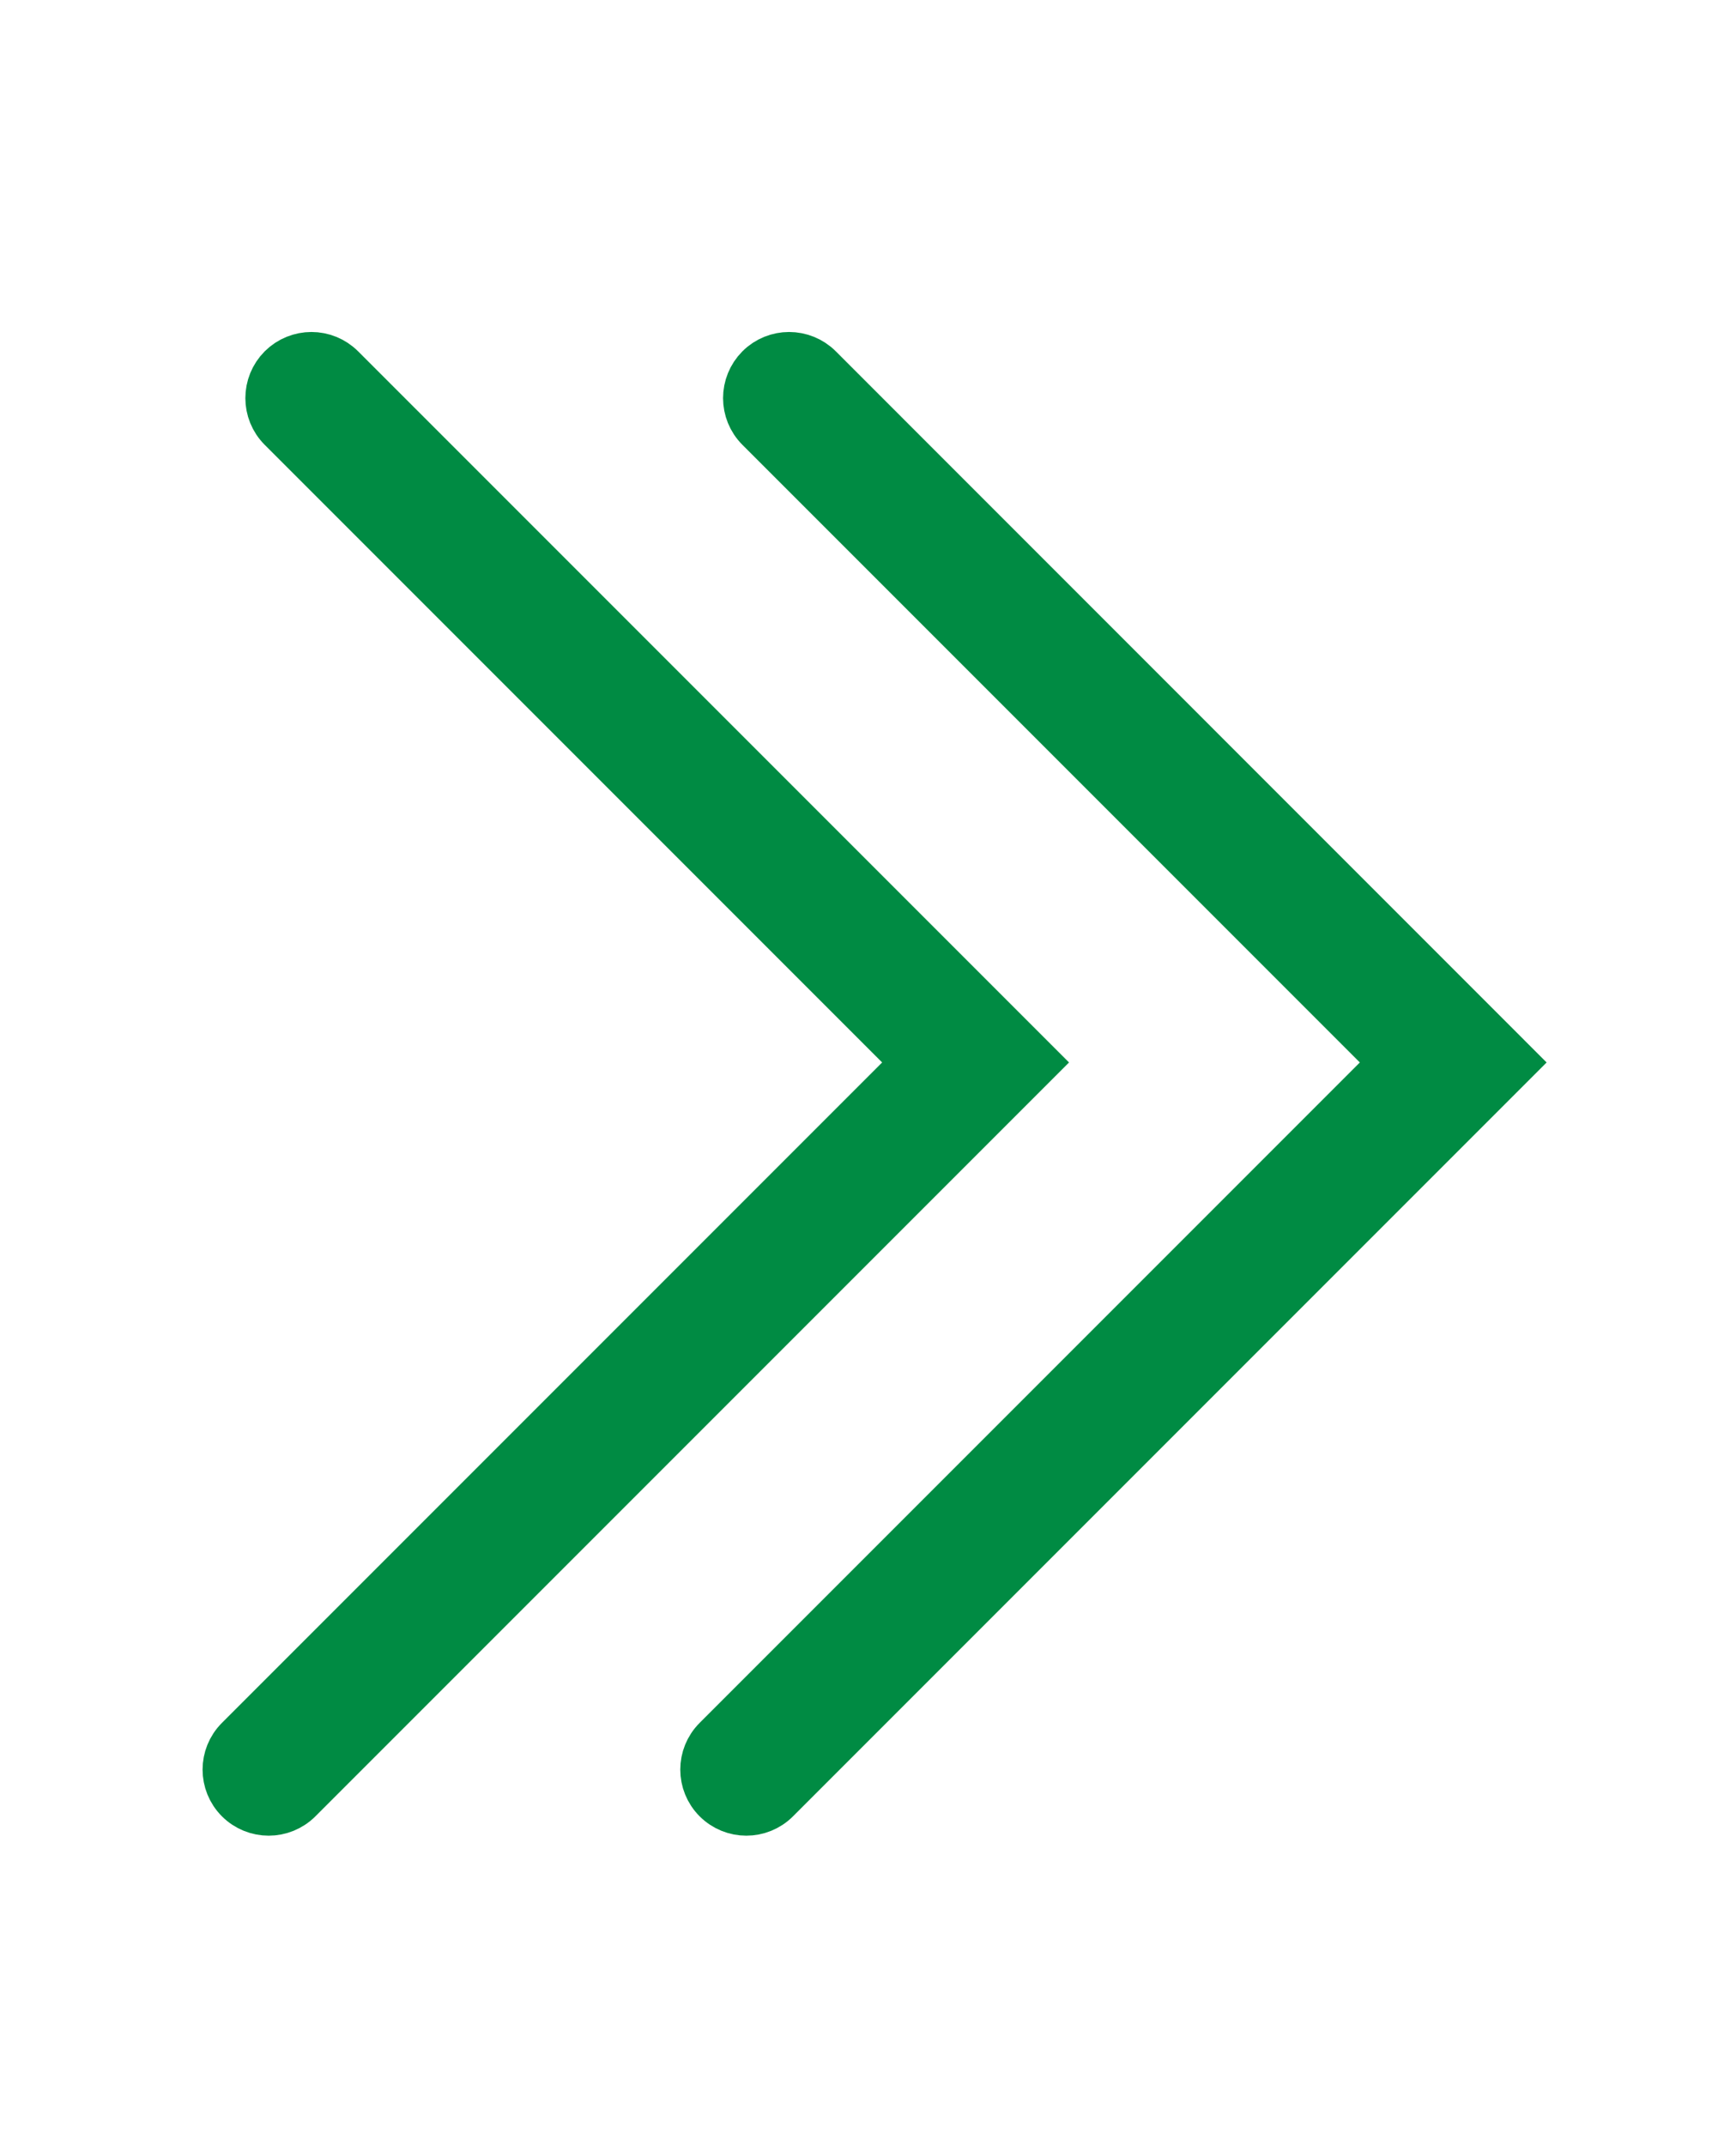 <svg width="17" height="21" viewBox="0 0 17 21" fill="none" xmlns="http://www.w3.org/2000/svg">
<path d="M3.05 3.5C2.948 3.5 2.847 3.539 2.769 3.616C2.614 3.772 2.614 4.023 2.769 4.178L8.992 10.401L2.35 17.043C2.195 17.198 2.195 17.449 2.35 17.604C2.505 17.759 2.757 17.759 2.912 17.604L10.115 10.401L3.33 3.616C3.253 3.539 3.151 3.5 3.05 3.5Z" fill="#008B43" stroke="#008B43" stroke-width="0.5"/>
<path d="M7.727 3.5C7.626 3.5 7.524 3.539 7.447 3.616C7.292 3.772 7.292 4.023 7.447 4.178L13.67 10.401L7.028 17.043C6.873 17.198 6.873 17.449 7.028 17.604C7.183 17.759 7.434 17.759 7.589 17.604L14.792 10.401L8.008 3.616C7.931 3.539 7.829 3.5 7.727 3.5Z" fill="#008B43" stroke="#008B43" stroke-width="0.5"/>
</svg>
